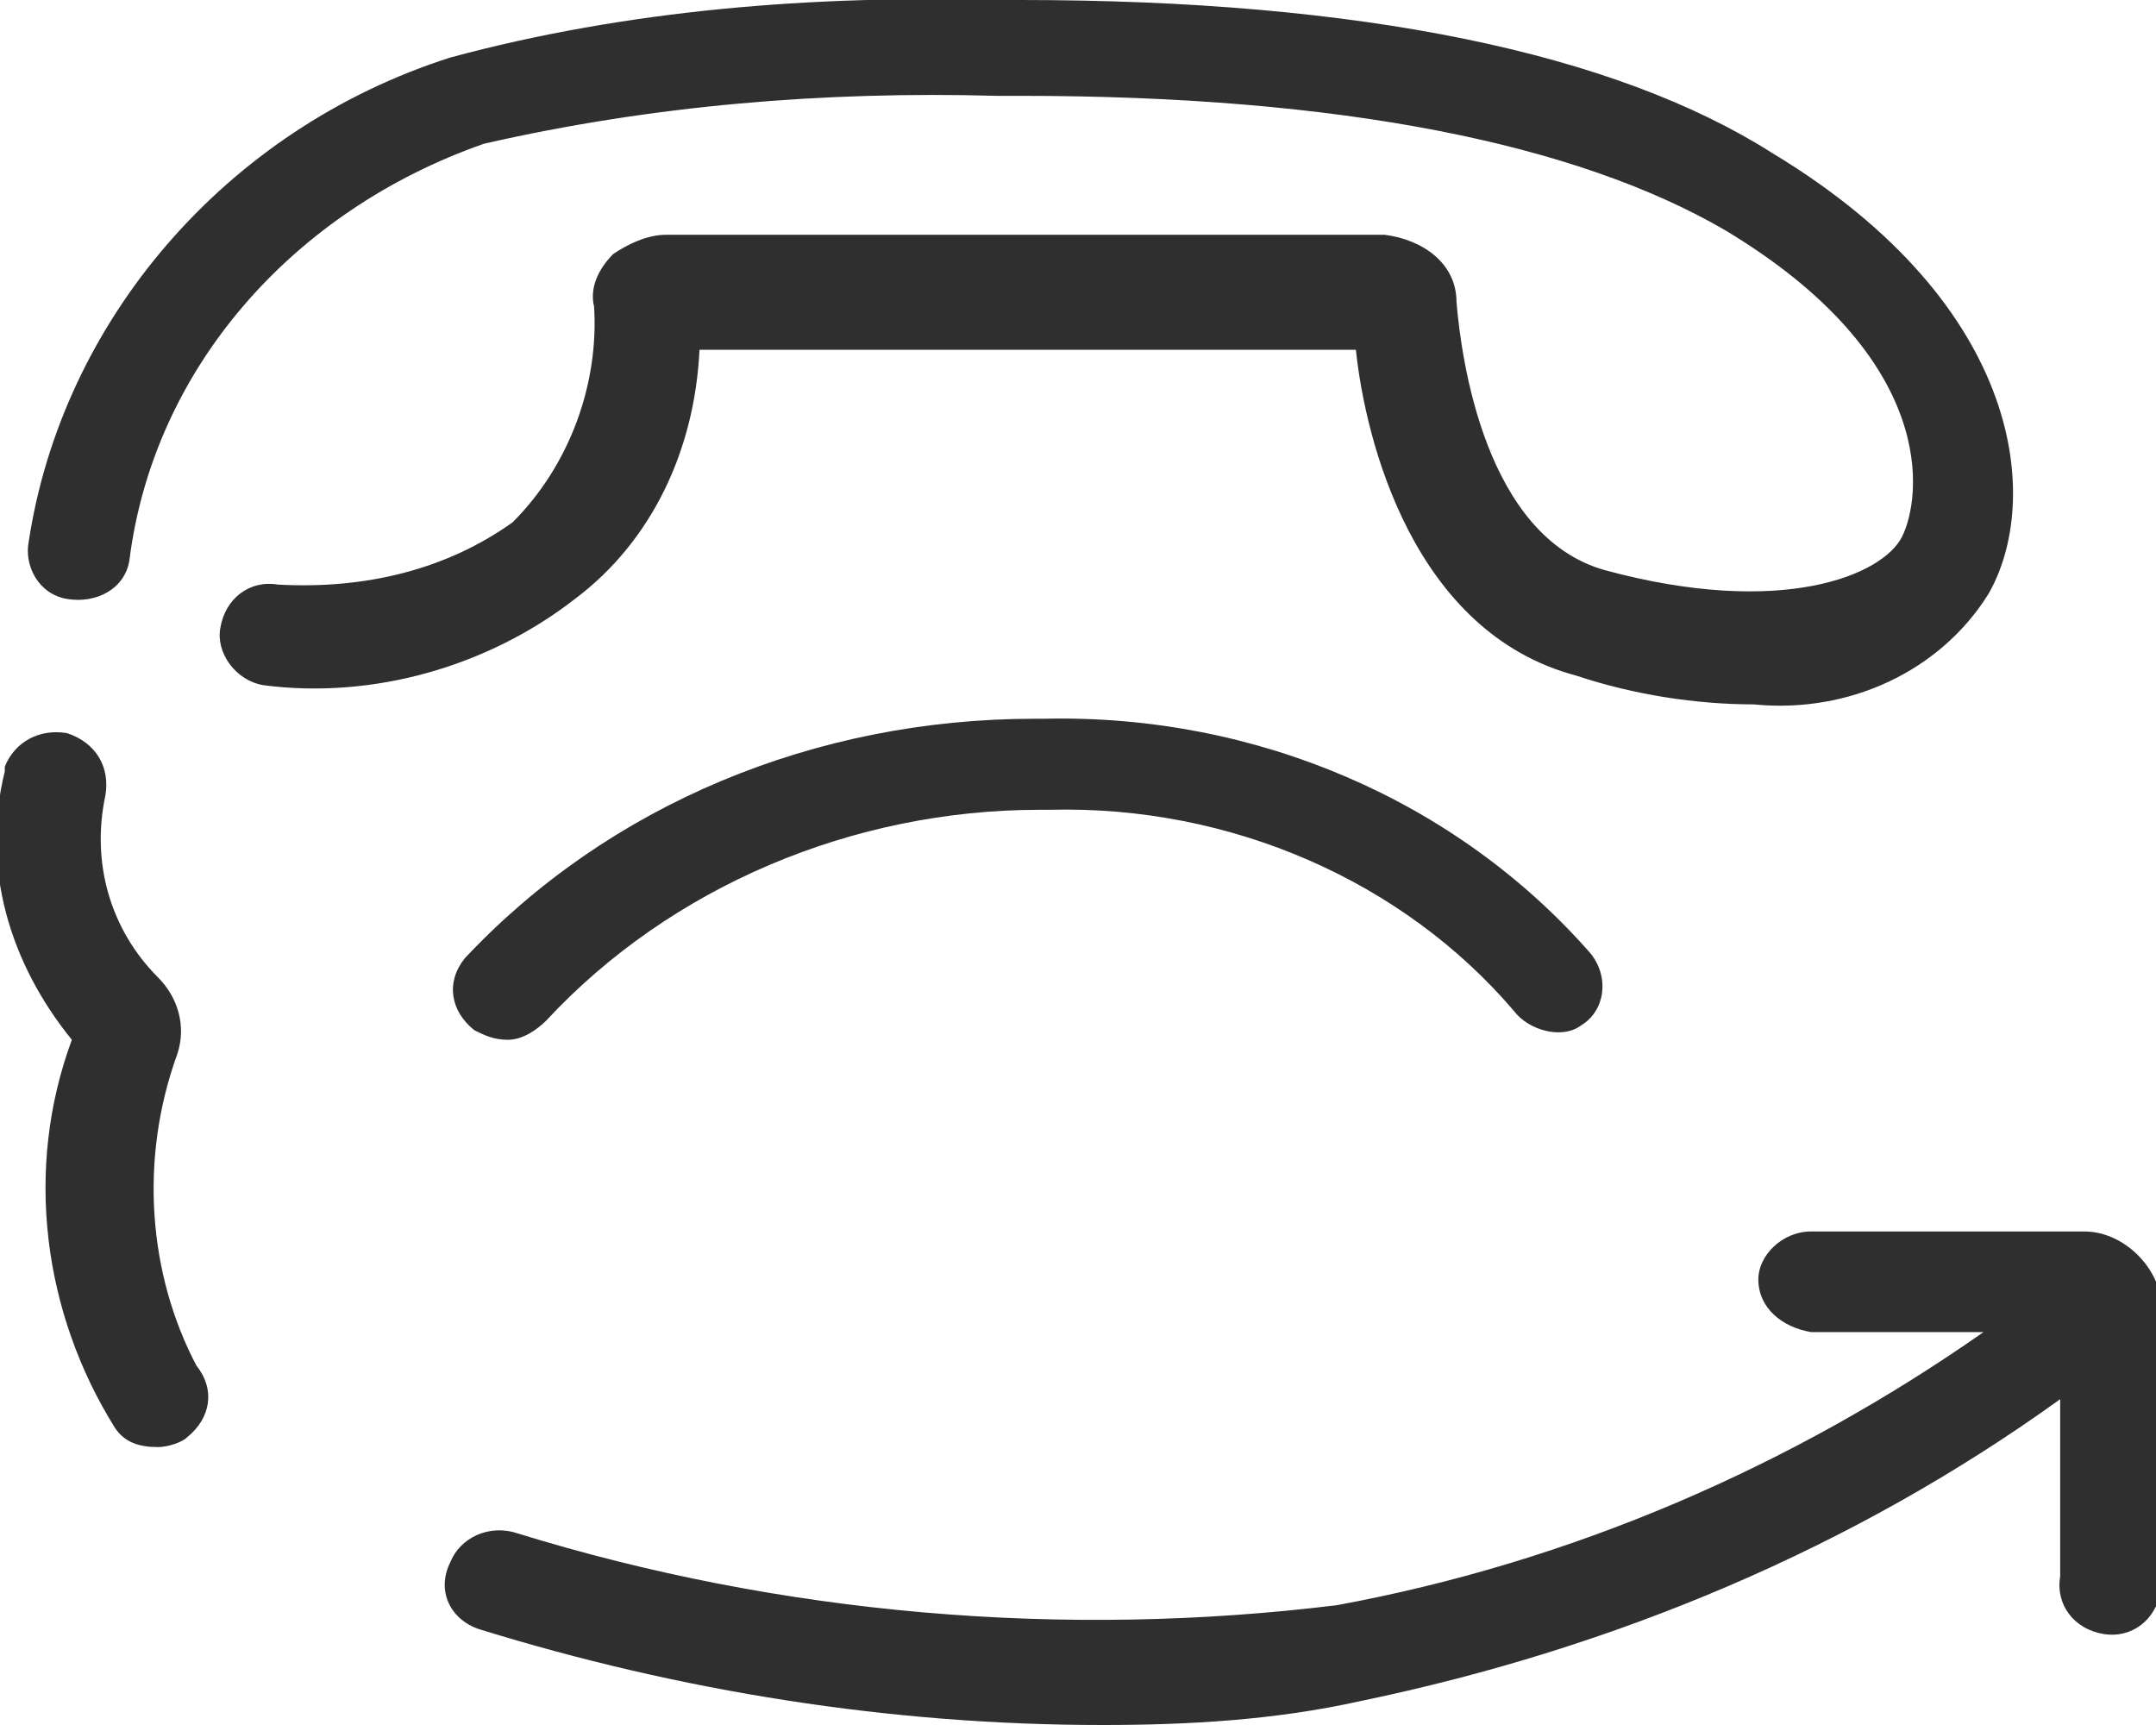 <?xml version="1.0" encoding="UTF-8"?> <!-- Generator: Adobe Illustrator 24.0.1, SVG Export Plug-In . SVG Version: 6.00 Build 0) --> <svg xmlns="http://www.w3.org/2000/svg" xmlns:xlink="http://www.w3.org/1999/xlink" id="Layer_1" x="0px" y="0px" viewBox="0 0 45 36" style="enable-background:new 0 0 45 36;" xml:space="preserve"> <style type="text/css"> .st0{fill:#2F2F2F;} </style> <title>Asset 1</title> <g id="Layer_2_1_"> <g id="Слой_1"> <path class="st0" d="M21.8,15h-0.2c-4.6,0-8.9,1.8-11.9,5c-0.4,0.5-0.3,1.1,0.2,1.5c0.2,0.1,0.4,0.2,0.7,0.2 c0.3,0,0.6-0.2,0.8-0.4c2.6-2.8,6.4-4.4,10.3-4.4h0.2c3.8-0.1,7.4,1.5,9.7,4.2c0.3,0.4,1,0.6,1.4,0.3c0,0,0,0,0,0 c0.5-0.3,0.6-1,0.2-1.5C30.4,16.7,26.2,14.9,21.8,15z"></path> <path class="st0" d="M14.6,7.3h13.7c0.2,1.9,1.2,5.9,4.6,6.8c1.2,0.4,2.5,0.6,3.7,0.6c2,0.2,3.9-0.7,4.9-2.3 c1.1-1.9,0.8-6-4.5-9.2C33.7,1.1,28.4,0,21.3,0h-0.5C17-0.1,13.1,0.2,9.4,1.2C4.7,2.7,1.3,6.7,0.6,11.3c-0.1,0.5,0.2,1.1,0.8,1.2 c0.6,0.1,1.2-0.2,1.3-0.8c0,0,0,0,0,0c0.5-4,3.4-7.3,7.4-8.7c3.5-0.8,7.1-1.1,10.7-1h0.5c6.7,0,11.6,1,14.7,2.8 c4.5,2.7,4.1,5.6,3.7,6.4c-0.4,0.8-2.5,1.7-6.2,0.7c-2.5-0.7-3-4.4-3.1-5.6c0-0.8-0.7-1.3-1.5-1.4H13.9c-0.4,0-0.8,0.2-1.1,0.4 c-0.3,0.3-0.5,0.7-0.4,1.1c0.1,1.6-0.5,3.3-1.7,4.5c-1.4,1-3.1,1.4-4.9,1.3c-0.6-0.1-1.1,0.3-1.2,0.9c0,0,0,0,0,0 c-0.1,0.5,0.3,1.1,0.9,1.2c0,0,0,0,0,0c2.3,0.3,4.7-0.4,6.5-1.8C13.6,11.3,14.5,9.4,14.6,7.3z"></path> <path class="st0" d="M3.7,22c0.2-0.6,0-1.2-0.4-1.6c-1-1-1.4-2.4-1.1-3.8c0.1-0.6-0.2-1.1-0.8-1.3c-0.6-0.1-1.1,0.2-1.3,0.7 c0,0,0,0,0,0.1c-0.5,2,0.1,4,1.4,5.6c-1,2.7-0.6,5.7,0.9,8.1c0.2,0.3,0.5,0.4,0.9,0.4c0.2,0,0.5-0.1,0.6-0.2 c0.5-0.4,0.6-1,0.2-1.5C3.1,26.6,2.9,24.2,3.7,22z"></path> <path class="st0" d="M43.5,25.7h-5.7c-0.6,0-1.1,0.5-1.1,1c0,0,0,0,0,0c0,0.6,0.5,1,1.1,1.1c0,0,0,0,0,0h3.6 c-4,2.8-8.6,4.8-13.5,5.7c-5.7,0.7-11.6,0.2-17.1-1.5c-0.6-0.2-1.2,0.1-1.4,0.6c0,0,0,0,0,0C9.1,33.2,9.4,33.8,10,34 c4.2,1.3,8.6,2,13,2c1.8,0,3.6-0.1,5.4-0.5c5.3-1.1,10.3-3.2,14.6-6.3v3.7c-0.1,0.6,0.3,1.1,0.9,1.2c0.6,0.1,1.1-0.3,1.2-0.9 c0-0.1,0-0.2,0-0.3v-5.8C45,26.4,44.3,25.7,43.5,25.7C43.5,25.7,43.5,25.7,43.5,25.7z"></path> </g> </g> </svg> 